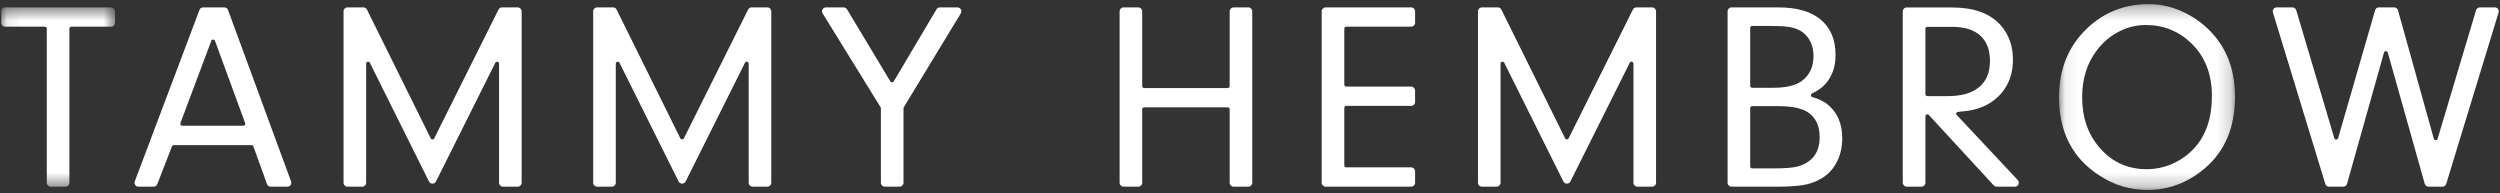 <svg width="181" height="14" viewBox="0 0 181 14" fill="none" xmlns="http://www.w3.org/2000/svg">
<rect x="0" y="0" width="181" height="14" fill="#333333" stroke="none"/>
<mask id="mask0" mask-type="alpha" maskUnits="userSpaceOnUse" x="0" y="0" width="9" height="14">
<path fill-rule="evenodd" clip-rule="evenodd" d="M0.089 0.536H8.332V13.515H0.089V0.536Z" fill="white"/>
</mask>
<g mask="url(#mask0)">
<path fill-rule="evenodd" clip-rule="evenodd" d="M5.024 2.075V13.231C5.024 13.388 4.896 13.515 4.74 13.515H3.672C3.515 13.515 3.388 13.388 3.388 13.231V2.075C3.388 1.997 3.325 1.933 3.246 1.933H0.373C0.216 1.933 0.089 1.806 0.089 1.65V0.82C0.089 0.663 0.216 0.536 0.373 0.536H8.049C8.205 0.536 8.332 0.663 8.332 0.82V1.65C8.332 1.806 8.205 1.933 8.049 1.933H5.166C5.087 1.933 5.024 1.997 5.024 2.075Z" fill="white"/>
</g>
<path fill-rule="evenodd" clip-rule="evenodd" d="M17.749 8.912L15.565 2.958C15.519 2.835 15.345 2.834 15.299 2.957L13.061 8.911C13.027 9.004 13.095 9.103 13.194 9.103H17.616C17.715 9.103 17.783 9.005 17.749 8.912ZM18.214 10.51H12.582C12.524 10.51 12.472 10.546 12.45 10.6L11.386 13.334C11.344 13.443 11.239 13.515 11.122 13.515H10.024C9.826 13.515 9.689 13.316 9.759 13.13L14.441 0.72C14.483 0.609 14.589 0.536 14.707 0.536H16.243C16.362 0.536 16.468 0.61 16.509 0.722L21.073 13.133C21.142 13.318 21.005 13.515 20.807 13.515H19.598C19.478 13.515 19.371 13.44 19.33 13.327L18.348 10.604C18.327 10.547 18.274 10.51 18.214 10.51Z" fill="white"/>
<path fill-rule="evenodd" clip-rule="evenodd" d="M26.509 4.61V13.231C26.509 13.388 26.381 13.515 26.225 13.515H25.157C25 13.515 24.873 13.388 24.873 13.231V0.82C24.873 0.663 25 0.536 25.157 0.536H26.313C26.421 0.536 26.52 0.597 26.568 0.694L31.184 10.016C31.236 10.121 31.385 10.122 31.438 10.017L36.091 0.693C36.139 0.597 36.237 0.536 36.345 0.536H37.483C37.639 0.536 37.767 0.663 37.767 0.82V13.231C37.767 13.388 37.639 13.515 37.483 13.515H36.415C36.258 13.515 36.131 13.388 36.131 13.231V4.608C36.131 4.458 35.929 4.41 35.862 4.544L31.565 13.139C31.46 13.348 31.161 13.348 31.057 13.138L26.778 4.547C26.711 4.412 26.509 4.46 26.509 4.61Z" fill="white"/>
<path fill-rule="evenodd" clip-rule="evenodd" d="M65.413 7.84V13.231C65.413 13.388 65.286 13.515 65.129 13.515H64.061C63.904 13.515 63.777 13.388 63.777 13.231V7.84C63.777 7.814 63.77 7.788 63.756 7.766L59.557 0.969C59.44 0.78 59.576 0.536 59.798 0.536H61.078C61.178 0.536 61.27 0.588 61.322 0.673L64.463 5.895C64.519 5.987 64.652 5.986 64.707 5.894L67.802 0.675C67.854 0.589 67.946 0.536 68.047 0.536H69.32C69.541 0.536 69.678 0.778 69.563 0.967L65.433 7.766C65.42 7.788 65.413 7.814 65.413 7.84Z" fill="white"/>
<path fill-rule="evenodd" clip-rule="evenodd" d="M82.695 7.914V13.231C82.695 13.388 82.568 13.515 82.411 13.515H81.344C81.187 13.515 81.06 13.388 81.06 13.231V0.82C81.06 0.663 81.187 0.536 81.344 0.536H82.411C82.568 0.536 82.695 0.663 82.695 0.82V6.232C82.695 6.31 82.759 6.374 82.837 6.374H88.886C88.964 6.374 89.028 6.31 89.028 6.232V0.82C89.028 0.663 89.155 0.536 89.312 0.536H90.379C90.536 0.536 90.663 0.663 90.663 0.82V13.231C90.663 13.388 90.536 13.515 90.379 13.515H89.312C89.155 13.515 89.028 13.388 89.028 13.231V7.914C89.028 7.835 88.964 7.772 88.886 7.772H82.837C82.759 7.772 82.695 7.835 82.695 7.914Z" fill="white"/>
<path fill-rule="evenodd" clip-rule="evenodd" d="M97.327 2.075V6.127C97.327 6.205 97.39 6.269 97.469 6.269H102.168C102.325 6.269 102.452 6.397 102.452 6.553V7.383C102.452 7.54 102.325 7.667 102.168 7.667H97.469C97.39 7.667 97.327 7.731 97.327 7.809V11.975C97.327 12.053 97.39 12.117 97.469 12.117H102.168C102.325 12.117 102.452 12.244 102.452 12.401V13.231C102.452 13.388 102.325 13.515 102.168 13.515H95.975C95.819 13.515 95.691 13.388 95.691 13.231V0.82C95.691 0.663 95.819 0.536 95.975 0.536H102.168C102.325 0.536 102.452 0.663 102.452 0.82V1.65C102.452 1.806 102.325 1.933 102.168 1.933H97.469C97.39 1.933 97.327 1.997 97.327 2.075Z" fill="white"/>
<path fill-rule="evenodd" clip-rule="evenodd" d="M126.713 7.828V12.051C126.713 12.13 126.777 12.193 126.855 12.193H128.349C129.217 12.193 129.822 12.146 130.165 12.05C131.217 11.746 131.743 11.04 131.743 9.93C131.743 9.106 131.461 8.507 130.897 8.133C130.447 7.835 129.731 7.686 128.748 7.686H126.855C126.777 7.686 126.713 7.75 126.713 7.828ZM126.713 2.019V6.213C126.713 6.291 126.777 6.355 126.855 6.355H128.368C129.344 6.355 130.05 6.181 130.488 5.832C131.027 5.414 131.296 4.821 131.296 4.054C131.296 3.426 131.106 2.916 130.726 2.523C130.44 2.219 130.025 2.026 129.48 1.943C129.17 1.899 128.697 1.877 128.063 1.877H126.855C126.777 1.877 126.713 1.94 126.713 2.019ZM131.212 7.028C131.66 7.153 132.021 7.325 132.295 7.543C133.017 8.114 133.378 8.938 133.378 10.016C133.378 10.63 133.255 11.187 133.008 11.684C132.76 12.182 132.415 12.573 131.971 12.859C131.515 13.15 131.014 13.334 130.469 13.41C129.956 13.48 129.379 13.515 128.739 13.515H125.362C125.205 13.515 125.078 13.388 125.078 13.231V0.82C125.078 0.663 125.205 0.536 125.362 0.536H128.748C129.997 0.536 130.967 0.789 131.658 1.296C132.482 1.905 132.894 2.799 132.894 3.978C132.894 4.833 132.646 5.537 132.152 6.089C131.929 6.337 131.608 6.564 131.189 6.77C131.074 6.827 131.088 6.993 131.212 7.028Z" fill="white"/>
<path fill-rule="evenodd" clip-rule="evenodd" d="M139.538 6.958C139.456 6.958 139.4 6.893 139.4 6.812V2.081C139.4 2.008 139.456 1.943 139.538 1.943H141.299C142.24 1.943 142.929 2.162 143.392 2.592C143.846 3.03 144.074 3.631 144.074 4.402C144.074 5.278 143.789 5.935 143.205 6.374C142.694 6.763 141.972 6.958 141.039 6.958H139.538ZM146.085 13.035L141.672 8.329C141.629 8.291 141.602 8.235 141.642 8.17C141.681 8.104 141.769 8.102 141.769 8.102C142.256 8.061 142.637 8.004 142.929 7.931C143.74 7.728 144.406 7.331 144.909 6.738C145.461 6.081 145.737 5.278 145.737 4.321C145.737 3.315 145.436 2.479 144.836 1.813C144.065 0.961 142.897 0.54 141.315 0.54H138.045C137.891 0.54 137.76 0.661 137.76 0.815V13.229C137.76 13.383 137.891 13.514 138.045 13.514H139.115C139.27 13.514 139.4 13.383 139.4 13.229V8.418C139.4 8.288 139.554 8.232 139.643 8.321L144.349 13.425C144.406 13.481 144.479 13.514 144.56 13.514H145.882C146.126 13.514 146.256 13.222 146.085 13.035Z" fill="white"/>
<mask id="mask1" mask-type="alpha" maskUnits="userSpaceOnUse" x="149" y="0" width="13" height="14">
<path fill-rule="evenodd" clip-rule="evenodd" d="M149.074 0.298H161.815V13.752H149.074V0.298Z" fill="white"/>
</mask>
<g mask="url(#mask1)">
<path fill-rule="evenodd" clip-rule="evenodd" d="M155.359 1.81C154.68 1.81 154.032 1.968 153.414 2.285C152.796 2.602 152.269 3.046 151.831 3.617C151.109 4.548 150.747 5.689 150.747 7.04C150.747 8.529 151.181 9.762 152.05 10.738C152.937 11.746 154.062 12.25 155.425 12.25C156.078 12.25 156.708 12.114 157.317 11.841C157.926 11.569 158.452 11.185 158.896 10.691C159.726 9.771 160.142 8.523 160.142 6.944C160.142 5.372 159.65 4.108 158.668 3.15C157.748 2.257 156.645 1.81 155.359 1.81ZM155.568 0.298C156.436 0.298 157.288 0.496 158.121 0.893C158.955 1.289 159.675 1.838 160.284 2.542C161.305 3.721 161.815 5.211 161.815 7.011C161.815 9.229 161.08 10.96 159.609 12.202C158.386 13.236 157.007 13.752 155.473 13.752C154.23 13.752 153.077 13.407 152.012 12.716C150.053 11.461 149.074 9.568 149.074 7.04C149.074 5.03 149.733 3.385 151.052 2.104C152.294 0.9 153.799 0.298 155.568 0.298Z" fill="white"/>
</g>
<path fill-rule="evenodd" clip-rule="evenodd" d="M176.483 10.049L179.267 0.738C179.303 0.618 179.414 0.536 179.539 0.536H180.627C180.818 0.536 180.954 0.72 180.898 0.903L177.107 13.314C177.071 13.433 176.96 13.515 176.835 13.515H175.825C175.698 13.515 175.586 13.43 175.551 13.307L172.875 3.807C172.836 3.669 172.64 3.669 172.602 3.807L169.925 13.307C169.891 13.43 169.779 13.515 169.651 13.515H168.622C168.497 13.515 168.387 13.433 168.351 13.314L164.559 0.903C164.504 0.72 164.64 0.536 164.83 0.536H165.975C166.101 0.536 166.212 0.618 166.247 0.739L169.006 10.008C169.047 10.144 169.239 10.143 169.279 10.007L171.957 0.741C171.992 0.619 172.103 0.536 172.229 0.536H173.34C173.468 0.536 173.58 0.621 173.614 0.744L176.21 10.046C176.248 10.183 176.442 10.185 176.483 10.049Z" fill="white"/>
<path fill-rule="evenodd" clip-rule="evenodd" d="M44.583 4.61V13.231C44.583 13.388 44.455 13.515 44.299 13.515H43.231C43.074 13.515 42.947 13.388 42.947 13.231V0.82C42.947 0.663 43.074 0.536 43.231 0.536H44.387C44.495 0.536 44.594 0.597 44.642 0.694L49.257 10.016C49.31 10.121 49.459 10.122 49.512 10.017L54.164 0.693C54.213 0.597 54.311 0.536 54.419 0.536H55.556C55.713 0.536 55.84 0.663 55.84 0.82V13.231C55.84 13.388 55.713 13.515 55.556 13.515H54.489C54.332 13.515 54.205 13.388 54.205 13.231V4.608C54.205 4.458 54.003 4.41 53.936 4.544L49.639 13.139C49.534 13.348 49.235 13.348 49.131 13.138L44.852 4.547C44.785 4.412 44.583 4.46 44.583 4.61Z" fill="white"/>
<path fill-rule="evenodd" clip-rule="evenodd" d="M108.64 4.61V13.231C108.64 13.388 108.513 13.515 108.356 13.515H107.289C107.132 13.515 107.005 13.388 107.005 13.231V0.82C107.005 0.663 107.132 0.536 107.289 0.536H108.445C108.553 0.536 108.651 0.597 108.699 0.694L113.315 10.016C113.367 10.121 113.517 10.122 113.569 10.017L118.222 0.693C118.27 0.597 118.368 0.536 118.476 0.536H119.614C119.771 0.536 119.898 0.663 119.898 0.82V13.231C119.898 13.388 119.771 13.515 119.614 13.515H118.547C118.39 13.515 118.262 13.388 118.262 13.231V4.608C118.262 4.458 118.06 4.41 117.994 4.544L113.696 13.139C113.592 13.348 113.293 13.348 113.188 13.138L108.909 4.547C108.843 4.412 108.64 4.46 108.64 4.61Z" fill="white"/>
</svg>
